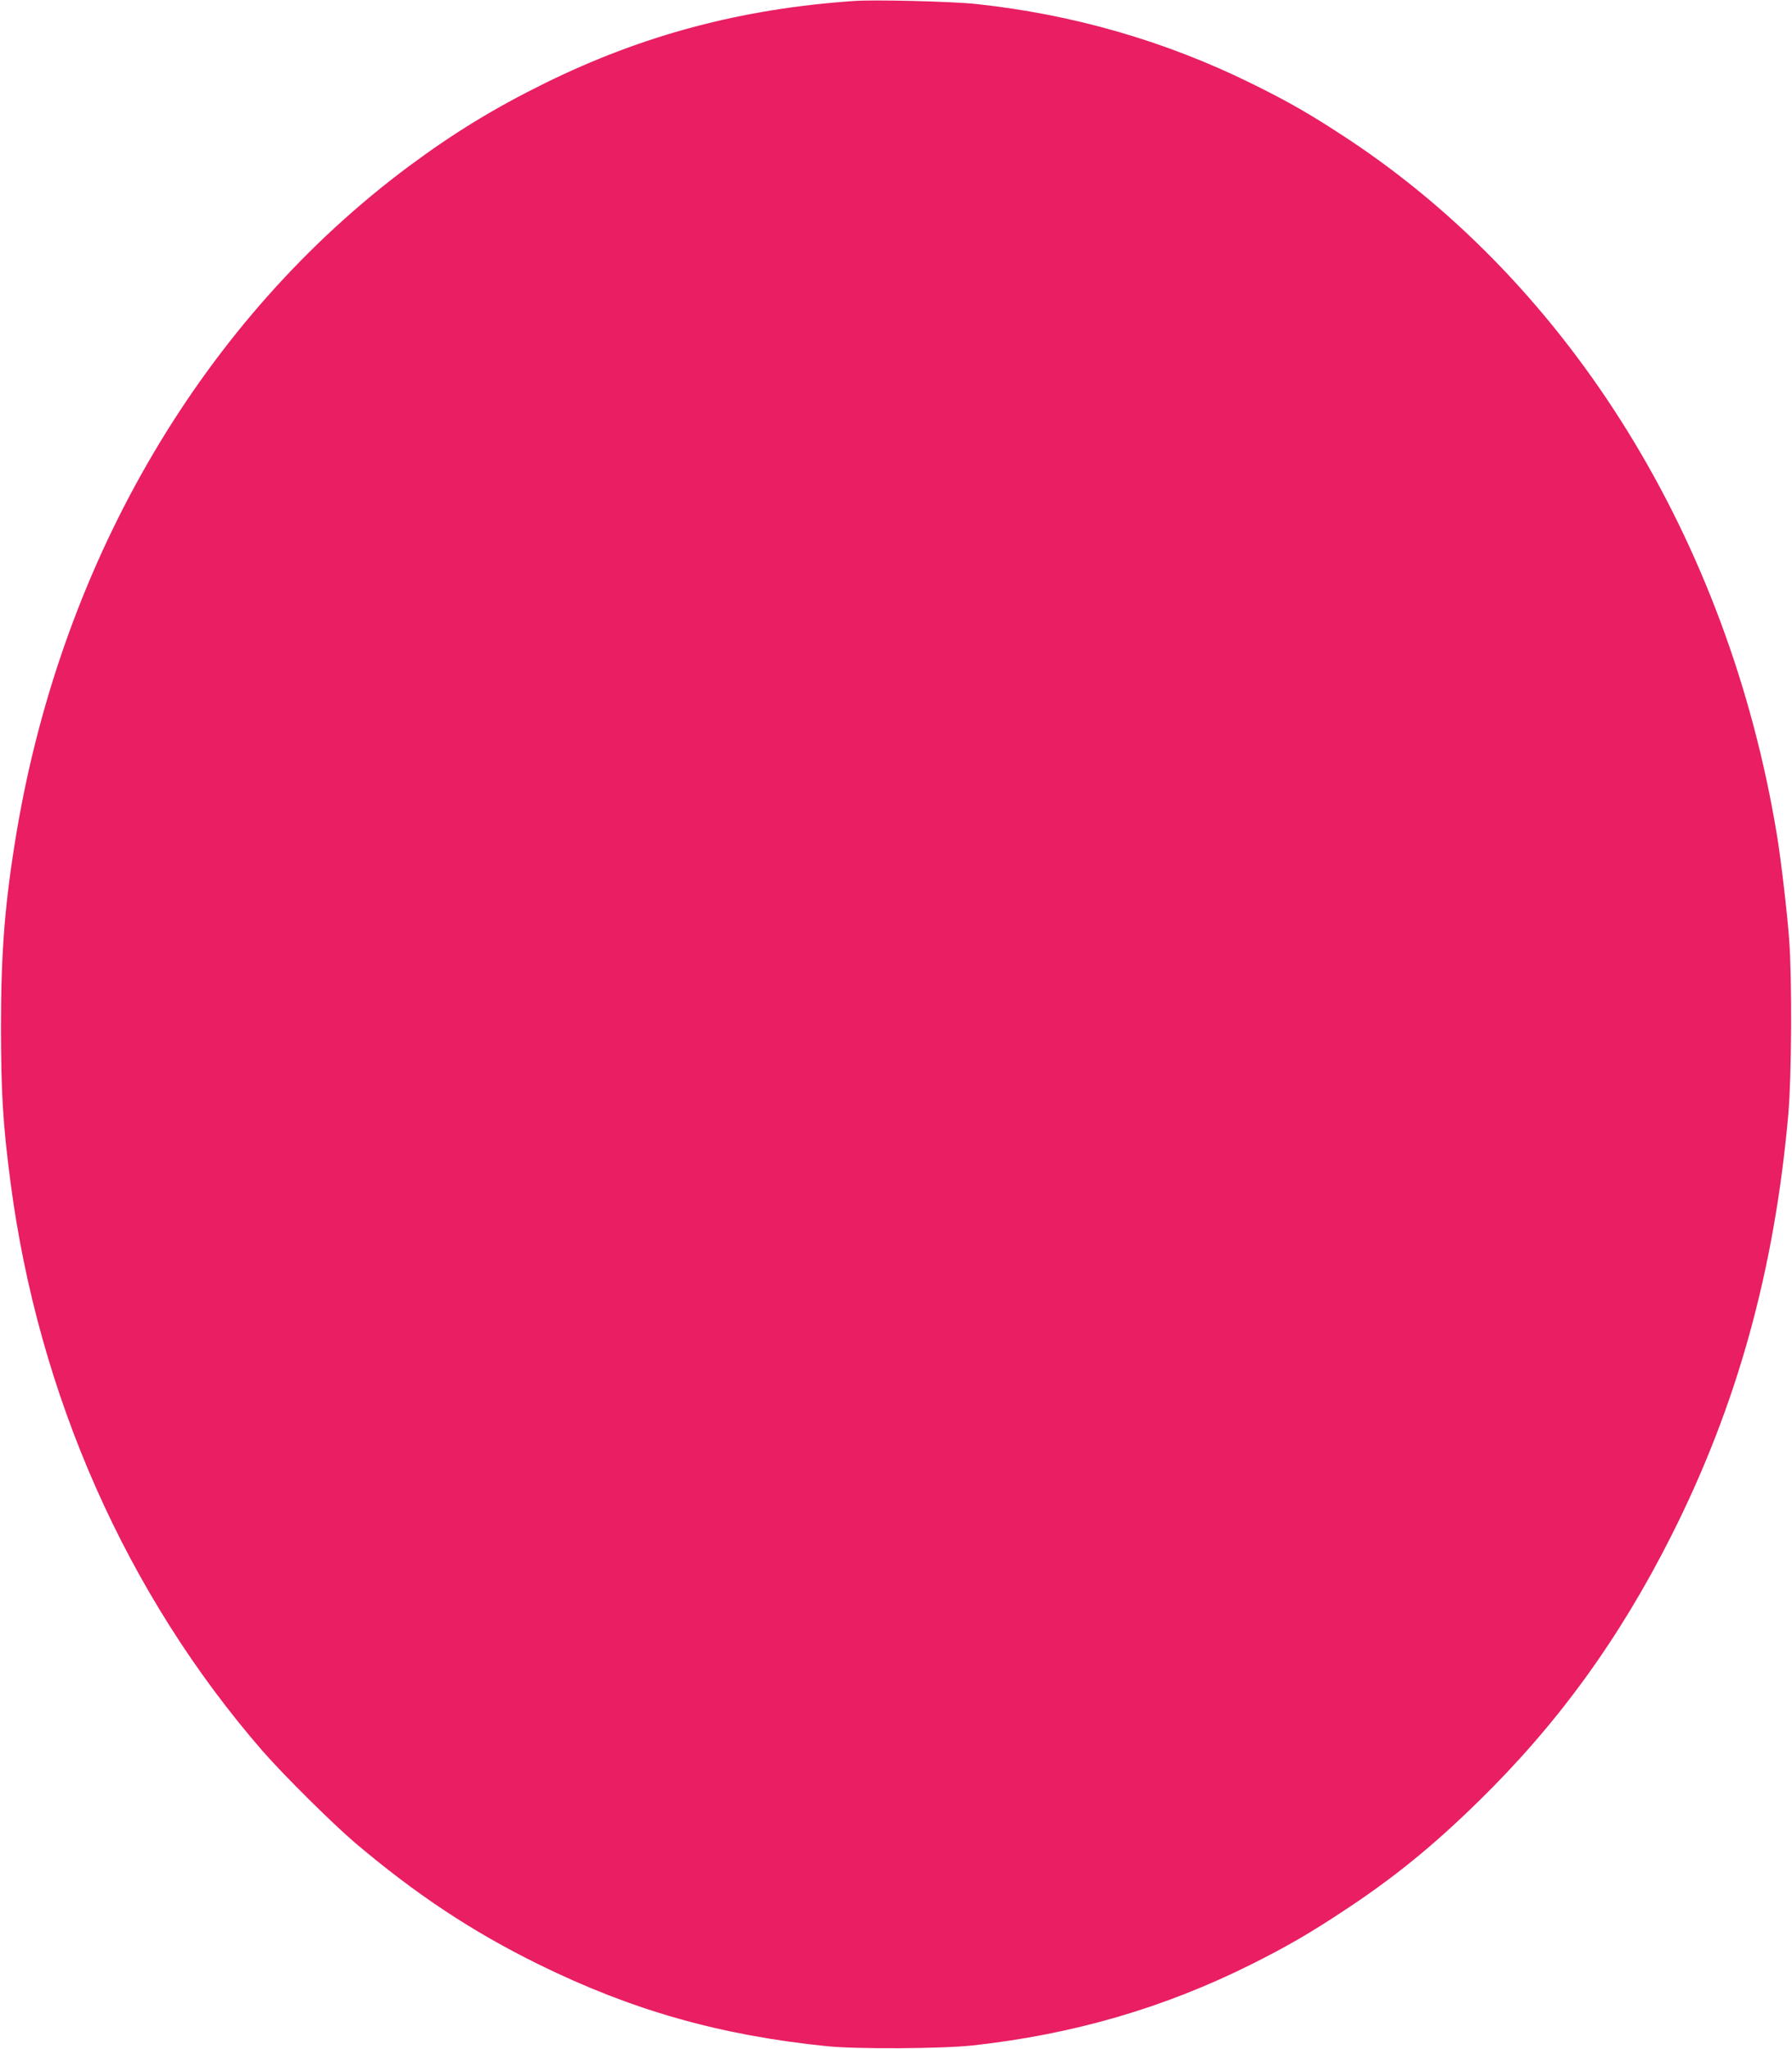 <?xml version="1.0" standalone="no"?>
<!DOCTYPE svg PUBLIC "-//W3C//DTD SVG 20010904//EN"
 "http://www.w3.org/TR/2001/REC-SVG-20010904/DTD/svg10.dtd">
<svg version="1.0" xmlns="http://www.w3.org/2000/svg"
 width="1120pt" height="1280pt" viewBox="0 0 1120 1280"
 preserveAspectRatio="xMidYMid meet">
<g transform="translate(0,1280) scale(0.1,-0.1)"
fill="#e91e63" stroke="none">
<path d="M5340 12794 c-704 -48 -1322 -212 -1935 -514 -316 -156 -567 -309
-850 -519 -1279 -952 -2159 -2442 -2449 -4146 -75 -446 -100 -753 -100 -1235
1 -413 12 -599 59 -960 174 -1336 727 -2582 1578 -3560 134 -153 435 -451 578
-573 381 -322 728 -552 1144 -757 583 -287 1134 -444 1805 -512 187 -19 716
-16 910 5 629 69 1198 235 1744 508 221 111 361 192 576 334 310 204 555 403
838 680 495 483 881 1014 1207 1660 411 814 645 1656 732 2635 21 243 24 843
5 1095 -14 182 -53 513 -78 660 -305 1833 -1285 3417 -2684 4340 -225 148
-363 228 -601 345 -536 264 -1116 431 -1719 495 -146 16 -632 28 -760 19z"/>
</g>
</svg>
